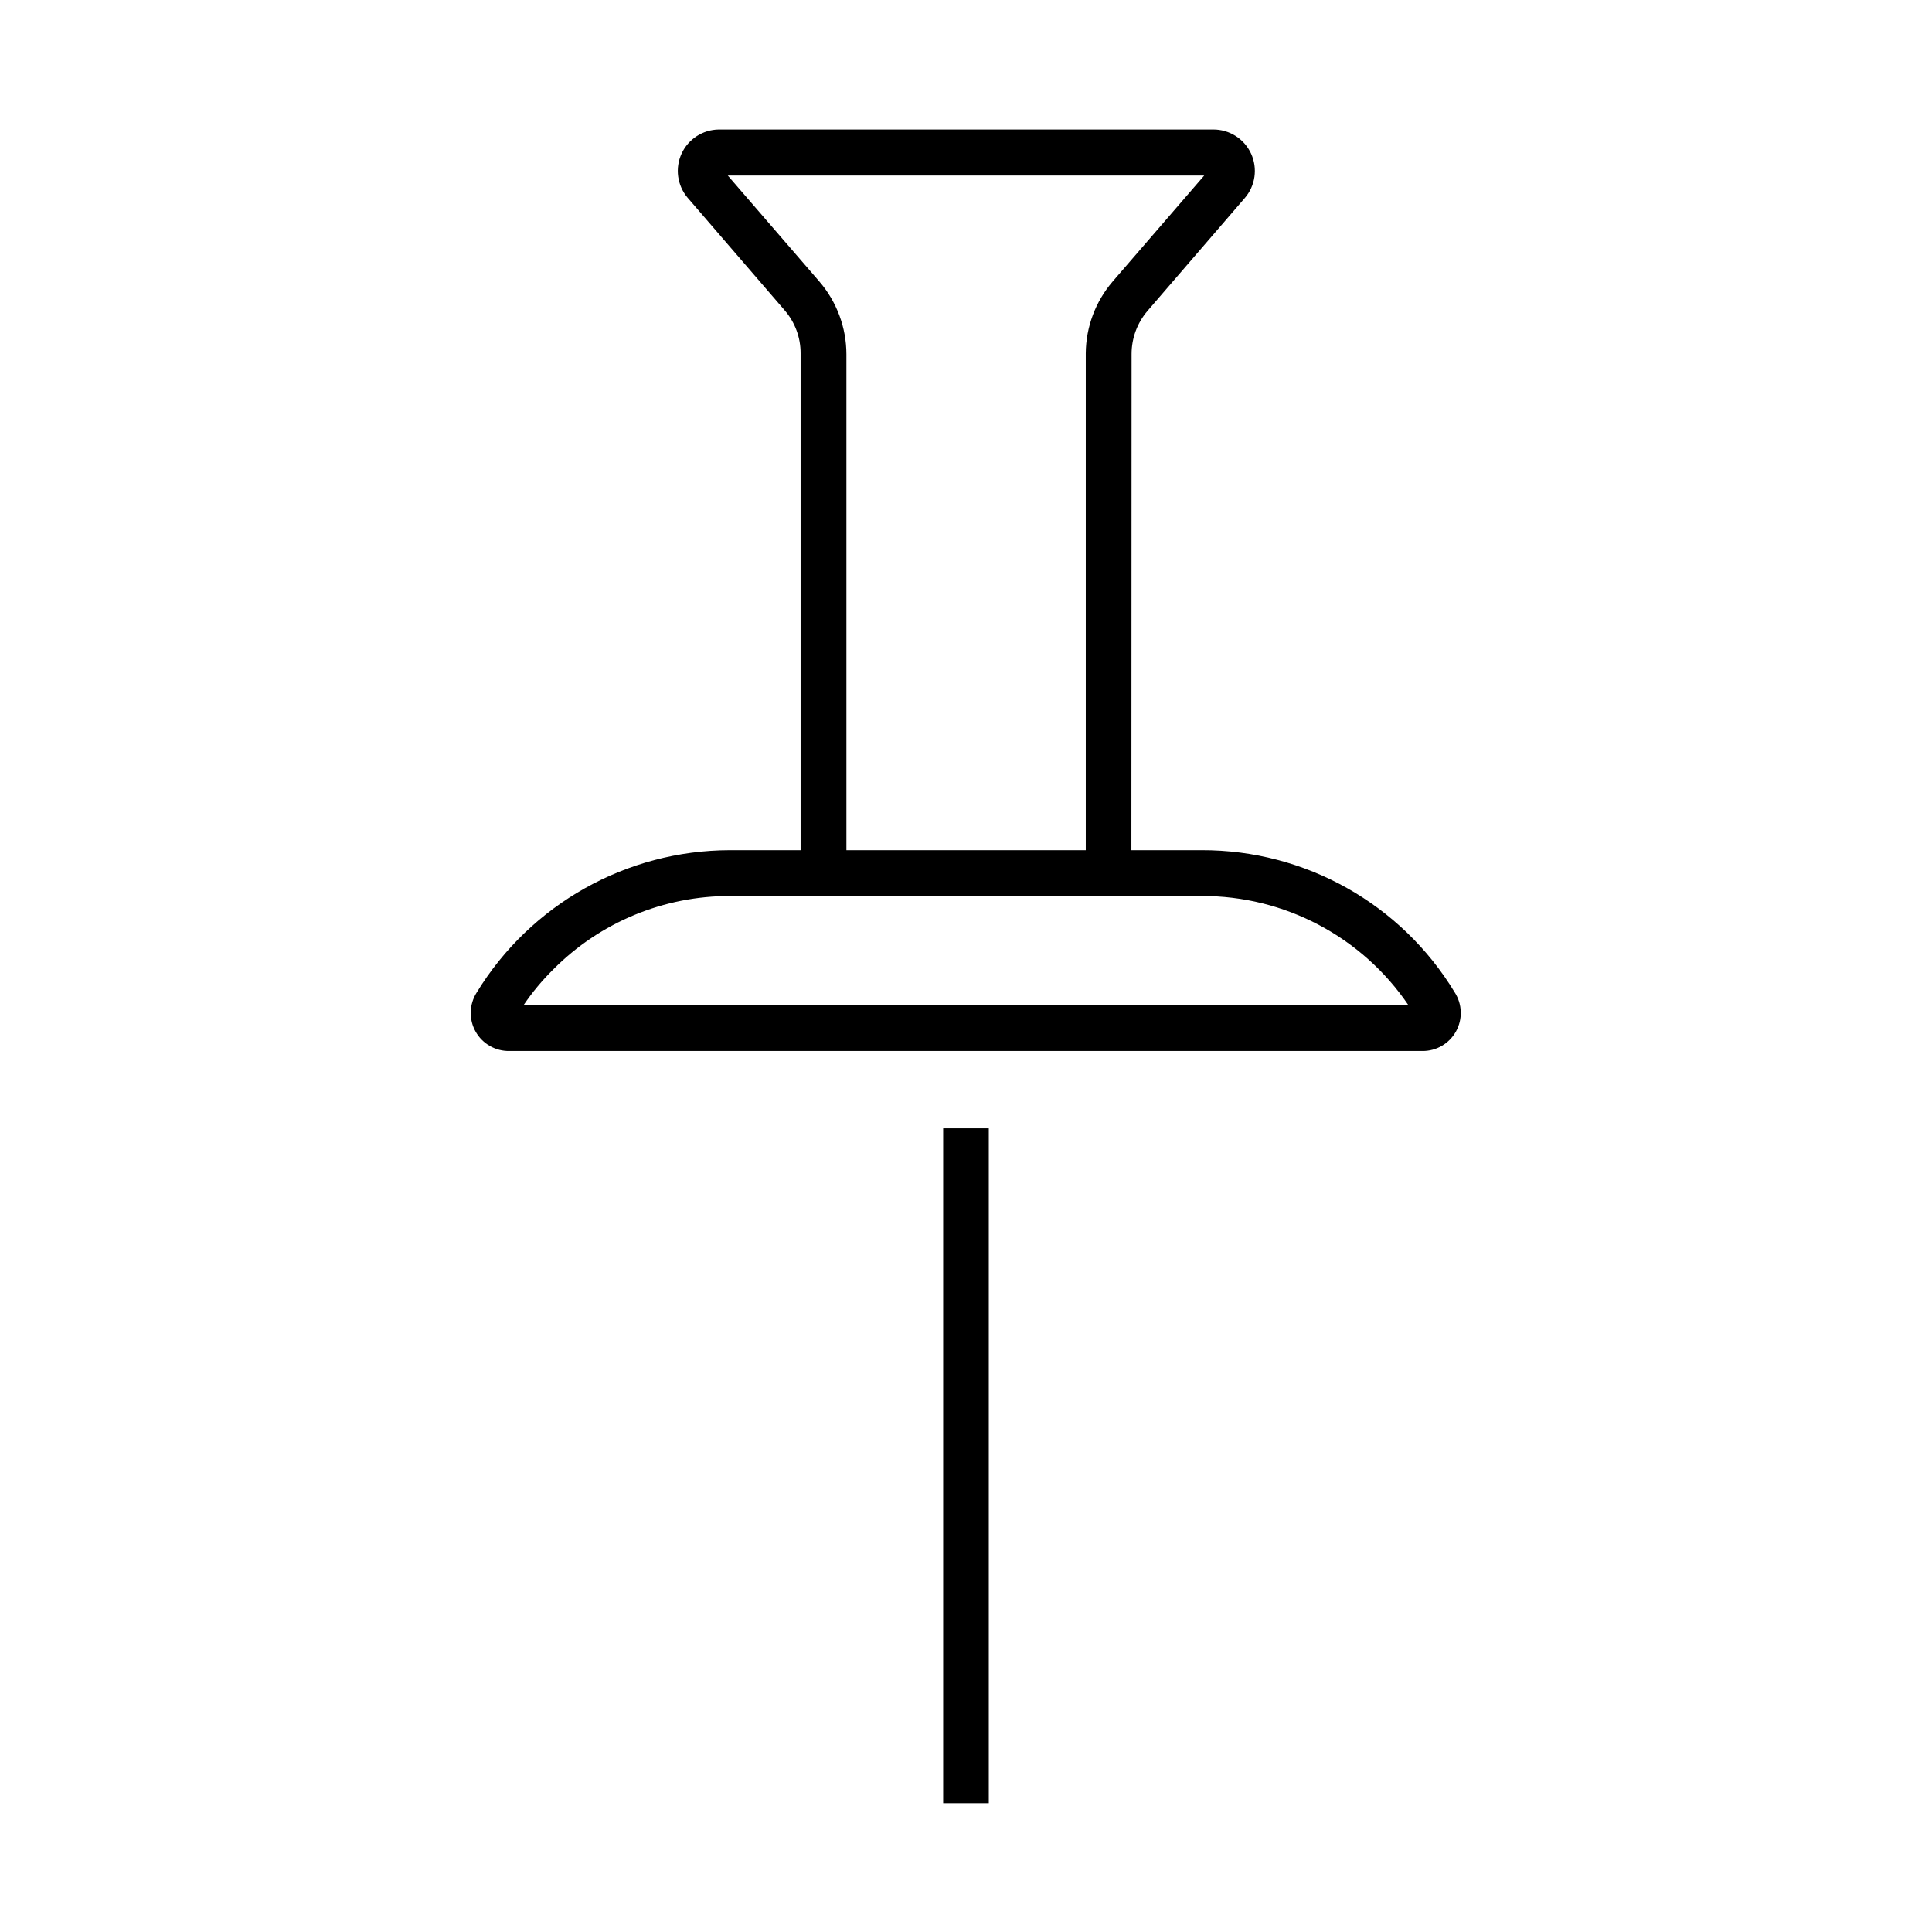 <?xml version="1.0" encoding="UTF-8"?>
<!-- Uploaded to: ICON Repo, www.svgrepo.com, Generator: ICON Repo Mixer Tools -->
<svg fill="#000000" width="800px" height="800px" version="1.1" viewBox="144 144 512 512" xmlns="http://www.w3.org/2000/svg">
 <g>
  <path d="m443.83 375.41h-12.09v-137.79c0.055-6.973 2.57-13.699 7.106-18.992l24.285-28.113h-126.26l24.285 28.113c4.602 5.356 7.137 12.18 7.152 19.242v137.54h-12.141v-137.79c0.012-4.16-1.473-8.18-4.184-11.336l-25.793-29.926c-2.731-3.258-3.336-7.793-1.559-11.652 1.781-3.856 5.621-6.344 9.871-6.383h130.99c4.316-0.031 8.25 2.473 10.055 6.391 1.801 3.922 1.141 8.539-1.691 11.797l-25.797 29.926h0.004c-2.691 3.164-4.172 7.18-4.184 11.336z"/>
  <path d="m520.91 422.52h-241.83c-3.719 0.094-7.188-1.867-9.023-5.106-1.836-3.234-1.734-7.219 0.254-10.363 14.285-23.395 39.699-37.684 67.109-37.734h125c27.434-0.09 52.902 14.215 67.105 37.684 2.004 3.121 2.129 7.094 0.328 10.336-1.797 3.242-5.234 5.234-8.941 5.184zm-238.05-12.09 234.42-0.004c-12.32-18.191-32.891-29.055-54.863-28.969h-124.84c-17.625-0.066-34.543 6.938-46.957 19.449-2.945 2.902-5.598 6.09-7.91 9.52z"/>
  <path d="m393.95 443.02h12.09v178.85h-12.09z"/>
 </g>
</svg>